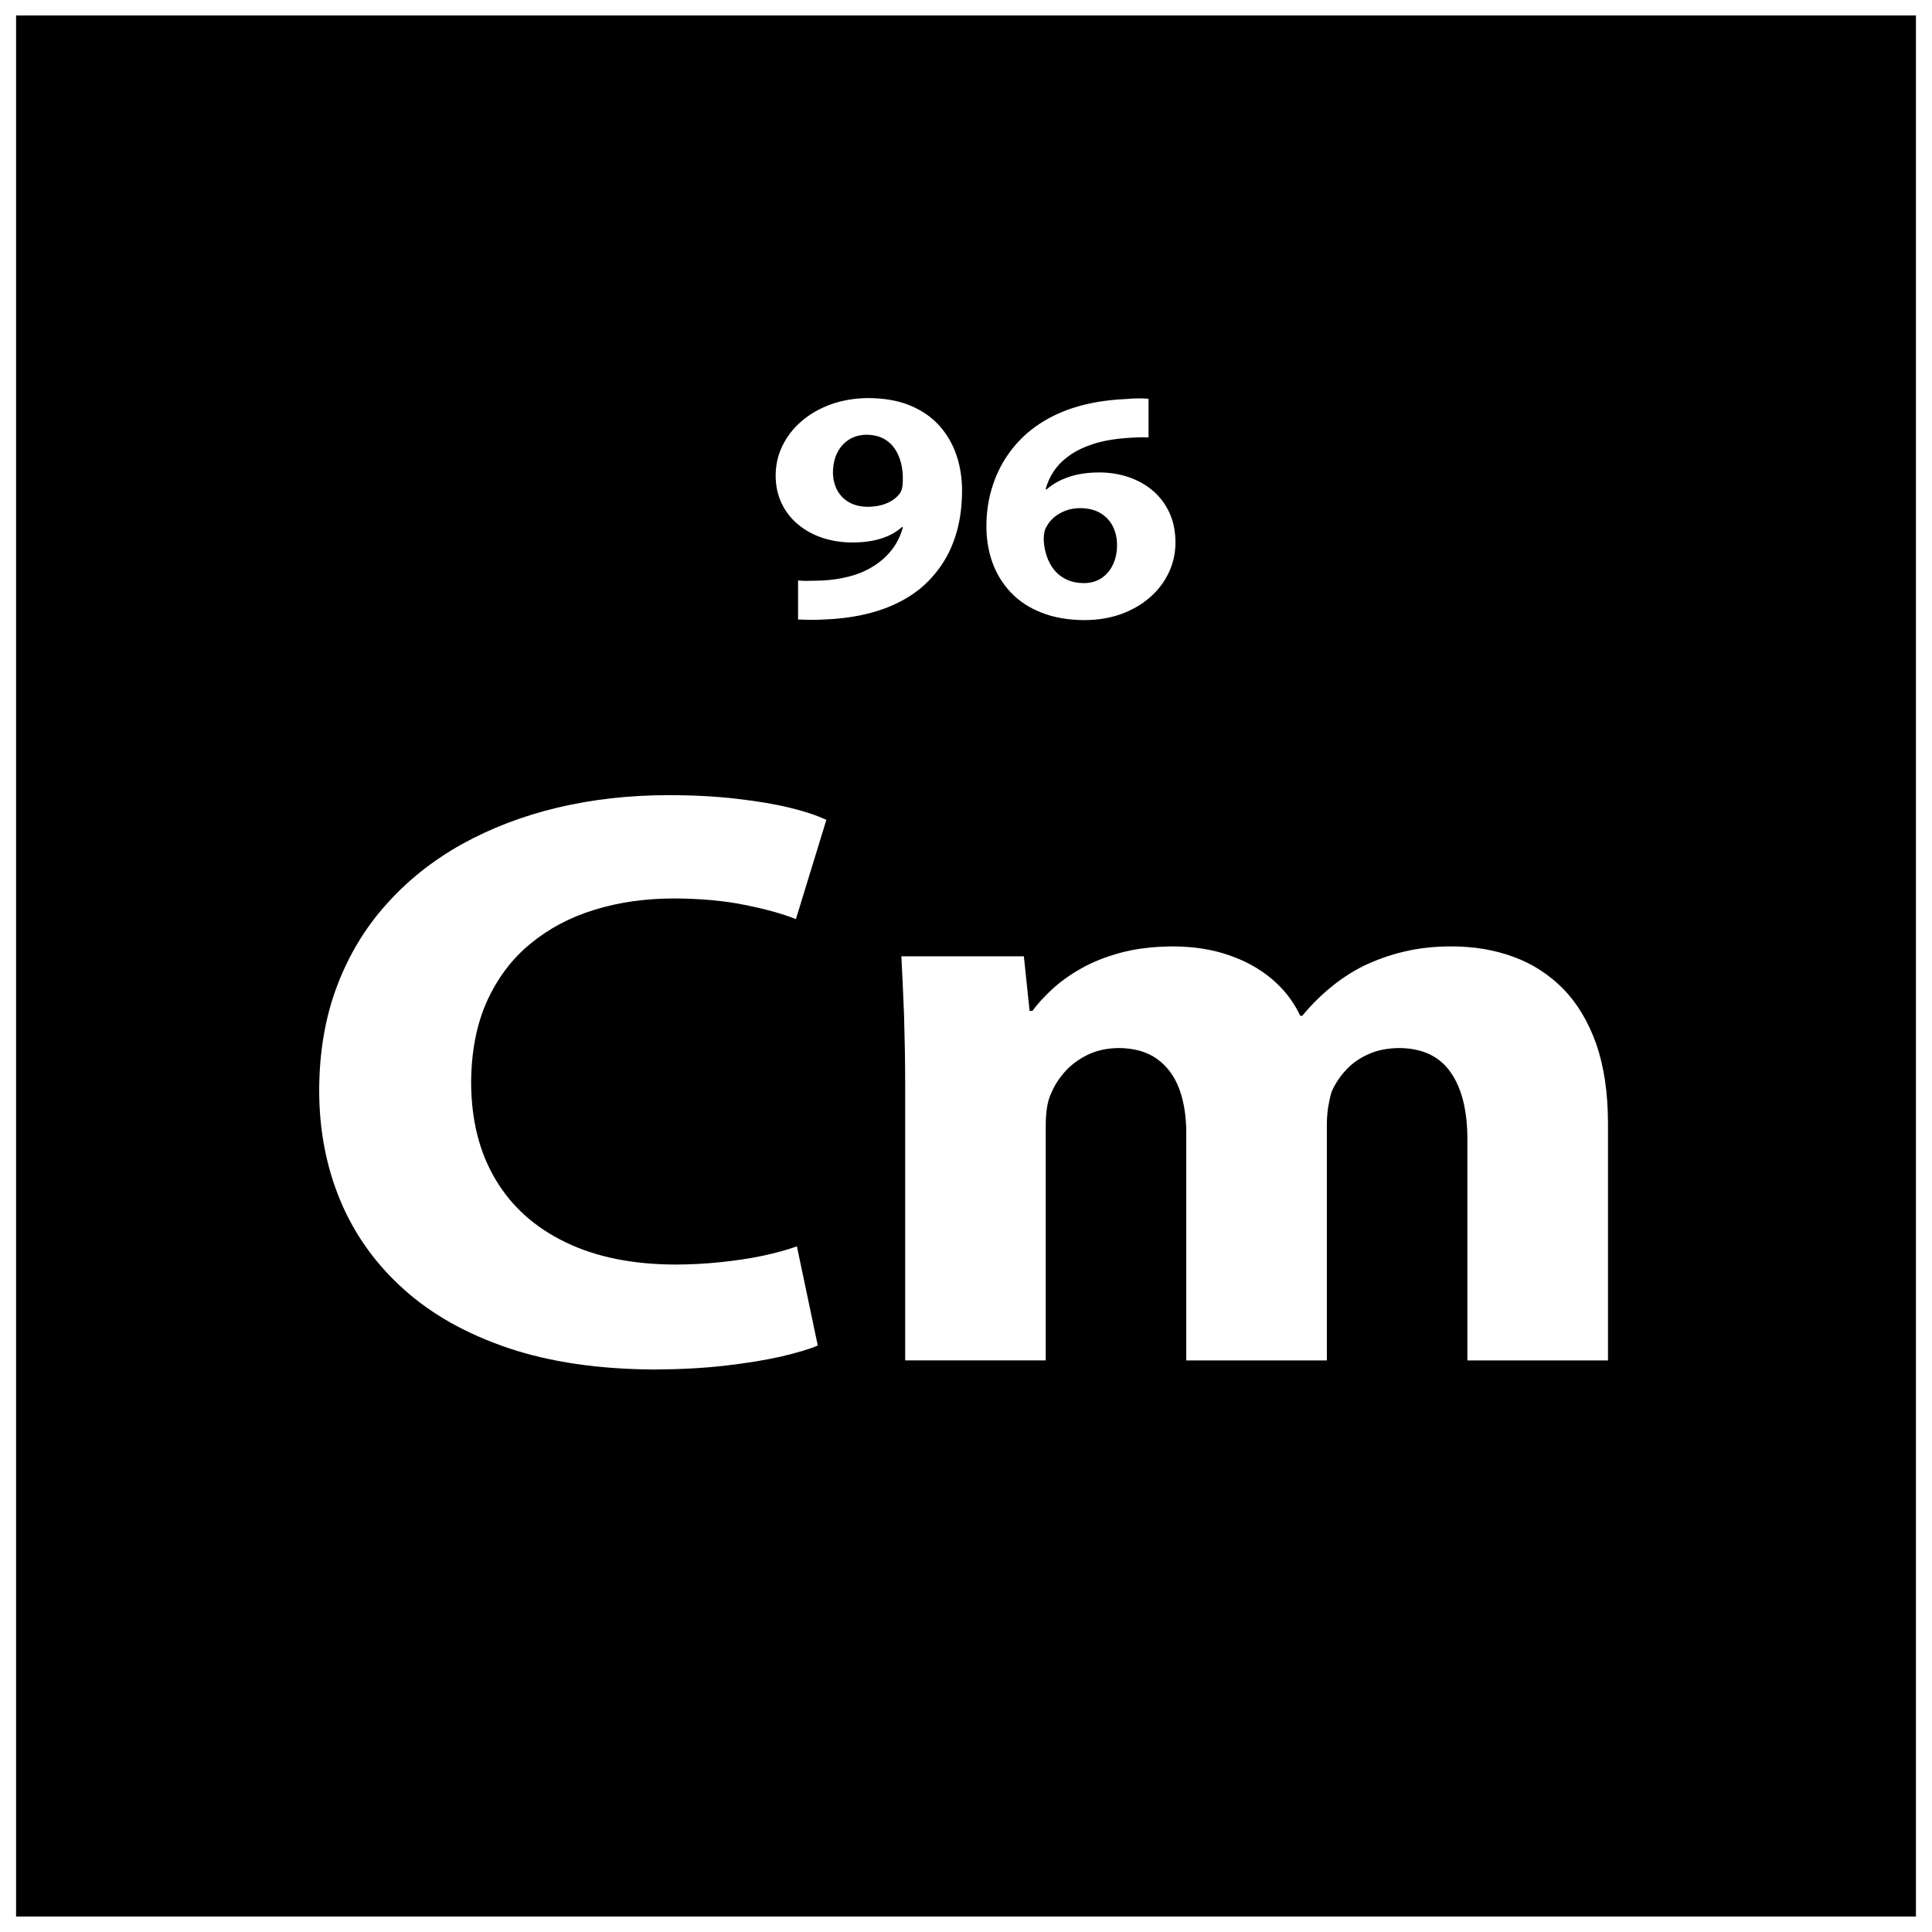 <?xml version="1.0" encoding="UTF-8"?>
<!-- Uploaded to: ICON Repo, www.svgrepo.com, Generator: ICON Repo Mixer Tools -->
<svg width="800px" height="800px" version="1.1" viewBox="144 144 512 512" xmlns="http://www.w3.org/2000/svg">
 <defs>
  <clipPath id="a">
   <path d="m148.09 148.09h503.81v503.81h-503.81z"/>
  </clipPath>
 </defs>
 <g clip-path="url(#a)">
  <path d="m651.74 651.9h-503.48v-503.81h503.48zm-296.55-177.6c-2.644 0.945-5.707 1.781-9.188 2.519-3.477 0.727-7.219 1.273-11.16 1.676s-7.887 0.625-11.875 0.625c-11.363-0.035-21.062-2.008-29.109-5.918-8.102-3.906-14.27-9.449-18.543-16.645-4.285-7.184-6.418-15.73-6.461-25.621 0.043-8.215 1.422-15.367 4.152-21.5 2.762-6.09 6.539-11.203 11.453-15.254 4.902-4.055 10.566-7.078 17.109-9.086 6.5-2.008 13.555-2.996 21.145-2.996 6.918 0.035 13.086 0.582 18.453 1.676 5.418 1.062 9.984 2.301 13.758 3.797l8.066-26.281c-2.312-1.129-5.457-2.191-9.441-3.172-3.981-0.992-8.723-1.793-14.18-2.414-5.449-0.652-11.527-0.98-18.156-0.98-10.328 0-20.105 1.094-29.375 3.281-9.223 2.191-17.699 5.438-25.418 9.703-7.715 4.316-14.387 9.605-20.004 15.914-5.668 6.289-10.039 13.578-13.133 21.793-3.109 8.25-4.66 17.418-4.695 27.492 0 10.578 1.879 20.332 5.621 29.305 3.773 8.984 9.355 16.793 16.816 23.473 7.422 6.68 16.695 11.863 27.77 15.59 11.07 3.719 23.957 5.582 38.633 5.656 6.84-0.035 13.086-0.367 18.793-1.023 5.656-0.66 10.613-1.461 14.77-2.406 4.195-0.992 7.43-1.938 9.73-2.926l-5.531-26.281zm28.699 30.219h37.242v-62.418c0-1.426 0.09-2.883 0.297-4.344 0.207-1.457 0.59-2.883 1.211-4.195 0.762-1.789 1.891-3.613 3.445-5.402 1.547-1.789 3.566-3.316 5.949-4.527 2.391-1.199 5.207-1.859 8.473-1.895 4.106 0.035 7.469 0.988 10.109 2.883 2.644 1.895 4.617 4.527 5.871 7.887 1.262 3.359 1.891 7.297 1.891 11.789v60.227h37.258v-62.633c0-1.469 0.125-2.926 0.332-4.457 0.254-1.492 0.547-2.848 0.922-4.082 0.926-2.156 2.223-4.094 3.863-5.844 1.633-1.754 3.613-3.144 5.953-4.164 2.348-1.051 5.035-1.57 8.059-1.605 6.164 0.035 10.738 2.188 13.668 6.426 2.977 4.231 4.492 10.301 4.445 18.102v58.258h37.258v-63.07c-0.035-8.027-1.086-15.004-3.144-20.879-2.106-5.879-4.996-10.695-8.73-14.531-3.773-3.797-8.137-6.644-13.168-8.469-5.035-1.859-10.531-2.773-16.48-2.773-4.5 0-8.688 0.477-12.559 1.391-3.852 0.91-7.465 2.231-10.859 3.863-3.019 1.539-5.879 3.398-8.516 5.586-2.688 2.191-5.199 4.711-7.59 7.559h-0.504c-1.758-3.762-4.277-7.008-7.512-9.746-3.234-2.734-7.047-4.856-11.492-6.352-4.402-1.535-9.305-2.266-14.719-2.301-5.207 0.035-9.859 0.59-13.887 1.684-4.066 1.094-7.594 2.519-10.574 4.238-3.019 1.711-5.582 3.57-7.68 5.543-2.094 1.969-3.816 3.832-5.117 5.621h-0.75l-1.516-14.461h-32.465c0.25 4.82 0.504 10.039 0.715 15.695 0.168 5.656 0.297 11.797 0.297 18.469v72.93zm-28.402-196.35c0.887 0.043 1.941 0.082 3.16 0.102 1.242 0.012 2.484-0.02 3.773-0.102 5.098-0.18 9.77-0.926 14.008-2.234 4.231-1.312 7.922-3.199 11.059-5.652 2.394-1.926 4.438-4.172 6.152-6.727 1.711-2.566 3.023-5.473 3.93-8.723 0.922-3.246 1.371-6.852 1.383-10.82 0-3.352-0.492-6.488-1.496-9.438-1.012-2.949-2.527-5.543-4.562-7.809-2.043-2.266-4.613-4.023-7.731-5.312-3.102-1.289-6.758-1.926-10.957-1.957-3.606 0.012-6.922 0.57-9.93 1.633-2.996 1.082-5.598 2.555-7.793 4.438-2.203 1.879-3.898 4.055-5.106 6.519-1.207 2.465-1.812 5.094-1.824 7.898 0.012 2.789 0.547 5.269 1.621 7.477 1.059 2.18 2.516 4.055 4.398 5.586 1.859 1.535 4.004 2.703 6.453 3.508 2.449 0.797 5.07 1.207 7.852 1.207 2.973-0.012 5.539-0.363 7.738-1.082 2.176-0.695 3.988-1.719 5.445-3.035l0.203 0.094c-0.547 2.156-1.527 4.141-2.918 5.953-1.391 1.805-3.168 3.352-5.336 4.637-1.742 1.059-3.719 1.871-5.949 2.441-2.234 0.582-4.527 0.934-6.93 1.059-0.992 0.031-1.859 0.066-2.621 0.078-0.75 0.031-1.438 0.031-2.074 0.031-0.637-0.012-1.297-0.043-1.941-0.105v10.34zm18.113-48.957c1.777 0.02 3.285 0.355 4.539 1.023 1.242 0.672 2.254 1.582 3.008 2.723 0.766 1.137 1.301 2.402 1.656 3.832 0.332 1.414 0.492 2.887 0.453 4.426 0 0.809-0.047 1.484-0.16 1.996-0.105 0.527-0.293 0.992-0.535 1.414-0.477 0.684-1.109 1.297-1.902 1.855-0.801 0.551-1.758 0.992-2.863 1.312-1.125 0.332-2.383 0.5-3.793 0.512-2.055-0.012-3.758-0.453-5.133-1.273-1.371-0.832-2.394-1.926-3.09-3.293-0.684-1.371-1.039-2.894-1.039-4.539 0.023-2.008 0.402-3.758 1.16-5.242 0.75-1.492 1.793-2.656 3.121-3.477 1.324-0.832 2.852-1.254 4.582-1.273zm74.773-9.539c-0.684-0.059-1.547-0.094-2.531-0.094-1.004-0.012-2.199 0.047-3.606 0.18-5.098 0.219-9.746 1.012-13.973 2.379-4.231 1.383-7.953 3.359-11.191 5.941-2.394 1.926-4.457 4.191-6.203 6.769-1.742 2.586-3.086 5.445-4.023 8.57-0.957 3.137-1.426 6.477-1.438 10.055 0 3.418 0.535 6.625 1.605 9.621 1.074 2.988 2.703 5.617 4.859 7.902 2.152 2.281 4.867 4.078 8.137 5.359 3.262 1.301 7.078 1.957 11.453 1.984 3.547-0.02 6.785-0.57 9.723-1.633 2.91-1.062 5.445-2.539 7.594-4.422 2.144-1.883 3.785-4.059 4.969-6.539 1.172-2.484 1.754-5.141 1.77-7.988-0.02-2.965-0.551-5.594-1.605-7.891-1.074-2.293-2.531-4.238-4.398-5.824-1.859-1.582-4.012-2.789-6.441-3.606-2.414-0.812-5.016-1.234-7.777-1.234-3.019 0.012-5.688 0.402-8.004 1.184-2.312 0.766-4.266 1.859-5.883 3.281h-0.305c0.422-1.652 1.141-3.238 2.144-4.762 1.004-1.516 2.367-2.887 4.078-4.129 1.688-1.234 3.793-2.258 6.289-3.078 2.504-0.82 5.438-1.359 8.824-1.609 1.195-0.082 2.281-0.156 3.238-0.184 0.949-0.031 1.859-0.031 2.699 0.02v-10.246zm-17.109 48.863c-1.758-0.02-3.285-0.32-4.594-0.949-1.312-0.613-2.394-1.445-3.269-2.519-0.875-1.07-1.547-2.293-1.996-3.668-0.477-1.371-0.742-2.816-0.809-4.34 0-0.785 0.055-1.445 0.168-1.996 0.102-0.559 0.285-1.023 0.539-1.422 0.469-0.945 1.152-1.789 2.027-2.539 0.875-0.742 1.906-1.336 3.09-1.777 1.172-0.441 2.461-0.66 3.84-0.672 2.18 0.031 3.992 0.48 5.434 1.371 1.461 0.891 2.531 2.066 3.258 3.559 0.719 1.473 1.074 3.09 1.074 4.875 0 1.941-0.367 3.66-1.094 5.184-0.707 1.504-1.711 2.699-3.012 3.559-1.312 0.875-2.859 1.312-4.652 1.332z"/>
 </g>
</svg>